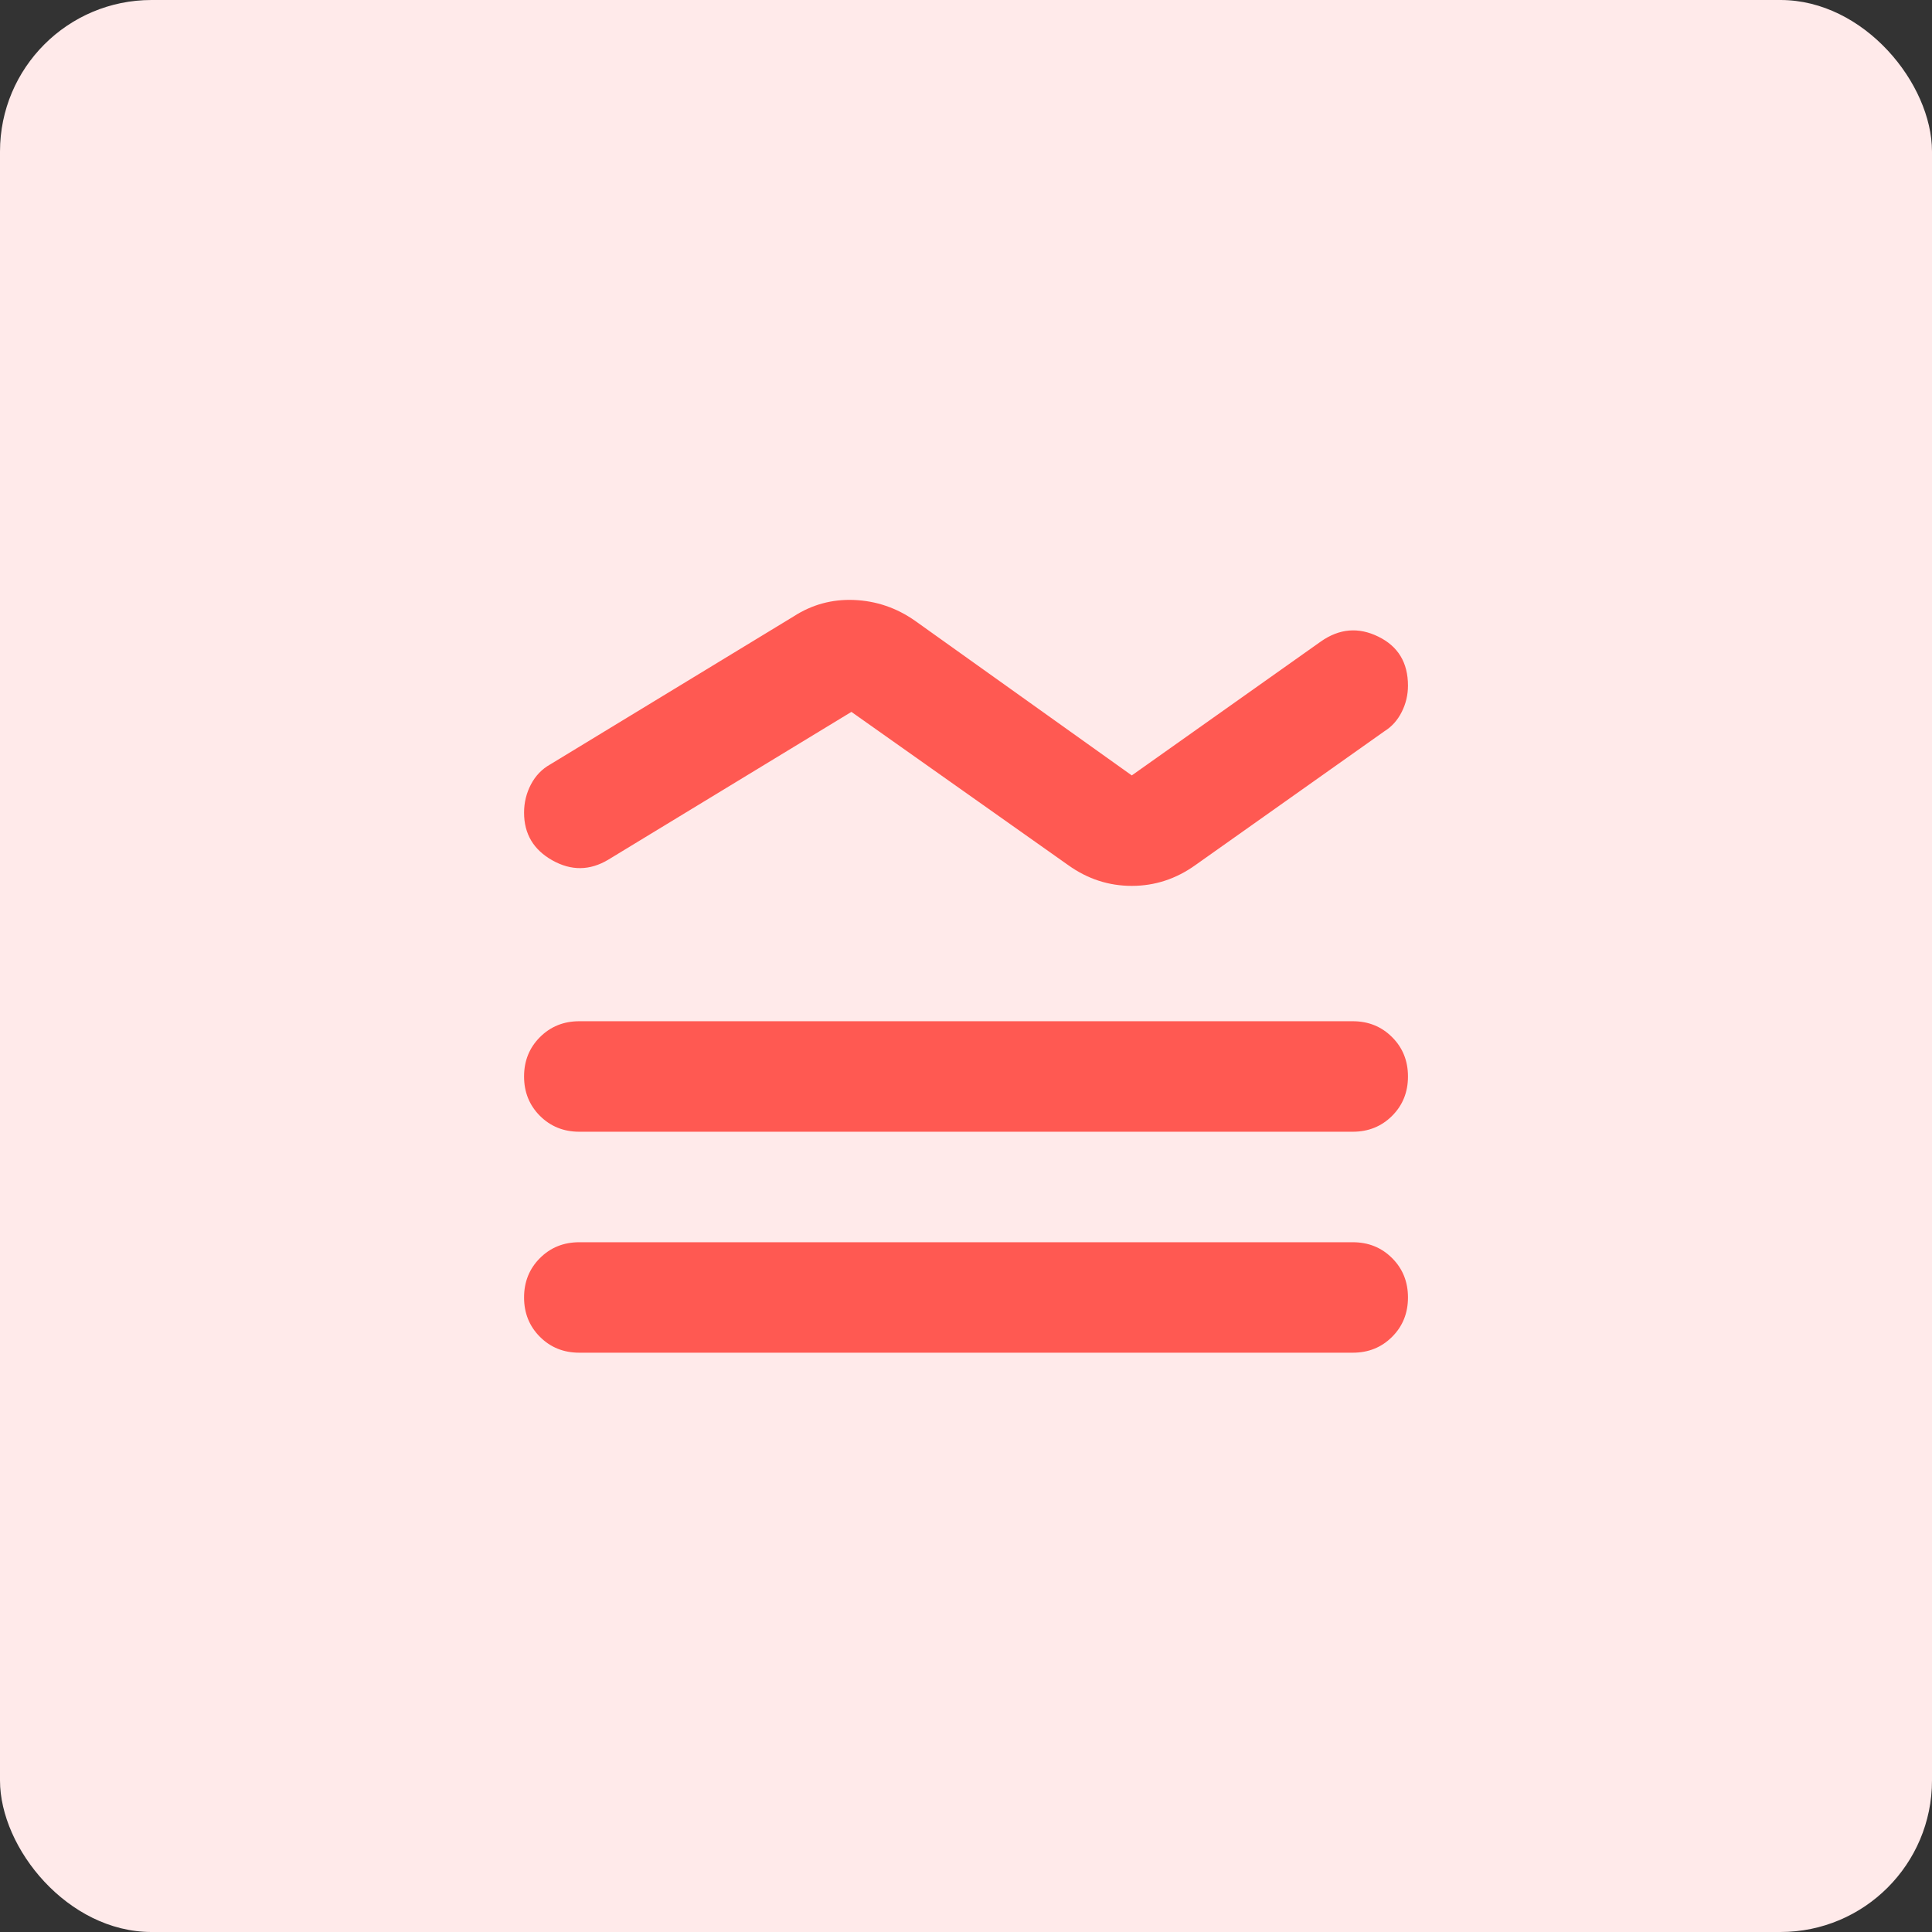 <svg width="51" height="51" viewBox="0 0 51 51" fill="none" xmlns="http://www.w3.org/2000/svg">
<rect x="0" y="0" width="51" height="51" fill="#333333" stroke="none"/>
<rect width="51" height="51" rx="4" fill="#FFEAEA"/>
<mask id="mask0_7069_44541" style="mask-type:alpha" maskUnits="userSpaceOnUse" x="8" y="8" width="35" height="35">
<rect x="8" y="8" width="35" height="35" fill="#D9D9D9"/>
</mask>
<g mask="url(#mask0_7069_44541)">
<path d="M15.292 32.792H35.709C36.122 32.792 36.468 32.931 36.748 33.211C37.028 33.49 37.167 33.837 37.167 34.25C37.167 34.663 37.028 35.01 36.748 35.289C36.468 35.569 36.122 35.708 35.709 35.708H15.292C14.879 35.708 14.533 35.569 14.253 35.289C13.974 35.01 13.834 34.663 13.834 34.25C13.834 33.837 13.974 33.49 14.253 33.211C14.533 32.931 14.879 32.792 15.292 32.792ZM15.292 26.958H35.709C36.122 26.958 36.468 27.098 36.748 27.378C37.028 27.657 37.167 28.003 37.167 28.417C37.167 28.83 37.028 29.176 36.748 29.456C36.468 29.735 36.122 29.875 35.709 29.875H15.292C14.879 29.875 14.533 29.735 14.253 29.456C13.974 29.176 13.834 28.83 13.834 28.417C13.834 28.003 13.974 27.657 14.253 27.378C14.533 27.098 14.879 26.958 15.292 26.958ZM14.527 20.177L20.943 16.276C21.43 15.96 21.964 15.814 22.547 15.838C23.131 15.863 23.666 16.045 24.152 16.385L29.876 20.469L34.87 16.932C35.357 16.592 35.861 16.549 36.383 16.805C36.906 17.06 37.167 17.491 37.167 18.099C37.167 18.342 37.113 18.573 37.003 18.792C36.894 19.01 36.742 19.181 36.547 19.302L31.553 22.838C31.042 23.203 30.483 23.385 29.876 23.385C29.268 23.385 28.709 23.203 28.199 22.838L22.475 18.792L16.058 22.693C15.572 22.984 15.08 22.991 14.581 22.711C14.083 22.431 13.834 22.012 13.834 21.453C13.834 21.186 13.895 20.937 14.016 20.706C14.138 20.475 14.308 20.299 14.527 20.177Z" fill="#FF5952"/>
</g>
</svg>
